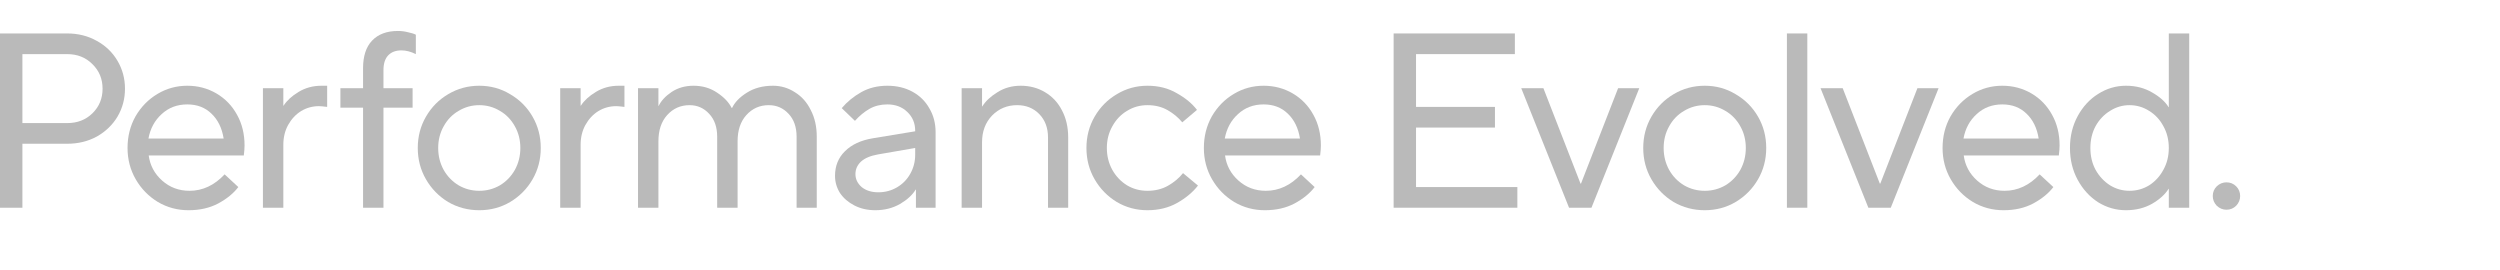 <svg width="964" height="104" viewBox="0 0 964 104" fill="none" xmlns="http://www.w3.org/2000/svg">
	<path d="M858.522 80.868C857.114 80.868 855.866 80.356 854.778 79.332C853.754 78.244 853.242 76.996 853.242 75.588C853.242 74.116 853.754 72.868 854.778 71.844C855.866 70.82 857.114 70.308 858.522 70.308C859.994 70.308 861.242 70.82 862.266 71.844C863.29 72.868 863.802 74.116 863.802 75.588C863.802 76.996 863.29 78.244 862.266 79.332C861.242 80.356 859.994 80.868 858.522 80.868Z" fill="#BABABA" />
	<path d="M819.78 81.06C815.94 81.06 812.356 80.036 809.028 77.988C805.764 75.876 803.14 72.996 801.156 69.348C799.172 65.7 798.18 61.604 798.18 57.06C798.18 52.516 799.172 48.42 801.156 44.772C803.14 41.124 805.764 38.276 809.028 36.228C812.356 34.116 815.94 33.06 819.78 33.06C823.556 33.06 826.916 33.924 829.86 35.652C832.804 37.316 834.916 39.204 836.196 41.316H836.292V12.9H844.164V80.1H836.292V72.804H836.196C834.916 74.916 832.804 76.836 829.86 78.564C826.916 80.228 823.556 81.06 819.78 81.06ZM821.124 73.572C823.876 73.572 826.404 72.868 828.708 71.46C831.012 69.988 832.836 68.004 834.18 65.508C835.588 63.012 836.292 60.196 836.292 57.06C836.292 53.924 835.588 51.108 834.18 48.612C832.836 46.116 831.012 44.164 828.708 42.756C826.404 41.284 823.876 40.548 821.124 40.548C818.436 40.548 815.94 41.284 813.636 42.756C811.332 44.164 809.476 46.116 808.068 48.612C806.724 51.108 806.052 53.924 806.052 57.06C806.052 60.196 806.724 63.012 808.068 65.508C809.476 68.004 811.332 69.988 813.636 71.46C815.94 72.868 818.436 73.572 821.124 73.572Z" fill="#BABABA" />
	<path d="M772.575 81.06C768.287 81.06 764.351 80.004 760.767 77.892C757.183 75.716 754.335 72.804 752.223 69.156C750.111 65.508 749.055 61.476 749.055 57.06C749.055 52.58 750.079 48.516 752.127 44.868C754.239 41.22 757.055 38.34 760.575 36.228C764.095 34.116 767.935 33.06 772.095 33.06C776.191 33.06 779.935 34.052 783.327 36.036C786.719 38.02 789.375 40.772 791.295 44.292C793.215 47.748 794.175 51.684 794.175 56.1C794.175 57.124 794.079 58.404 793.887 59.94H757.215C757.727 63.78 759.455 67.012 762.399 69.636C765.343 72.26 768.863 73.572 772.959 73.572C778.015 73.572 782.527 71.46 786.495 67.236L791.775 72.132C789.919 74.564 787.327 76.676 783.999 78.468C780.735 80.196 776.927 81.06 772.575 81.06ZM786.111 53.412C785.471 49.38 783.903 46.18 781.407 43.812C778.975 41.444 775.871 40.26 772.095 40.26C768.191 40.26 764.895 41.508 762.207 44.004C759.519 46.436 757.823 49.572 757.119 53.412H786.111Z" fill="#BABABA" />
	<path d="M729.08 80.1H720.44L702.008 34.02H710.552L724.856 70.788H725.048L739.352 34.02H747.512L729.08 80.1Z" fill="#BABABA" />
	<path d="M696.903 80.1H689.031V12.9H696.903V80.1Z" fill="#BABABA" />
	<path d="M657.345 81.06C652.993 81.06 648.993 80.004 645.345 77.892C641.761 75.716 638.913 72.804 636.801 69.156C634.689 65.508 633.633 61.476 633.633 57.06C633.633 52.644 634.689 48.612 636.801 44.964C638.913 41.316 641.761 38.436 645.345 36.324C648.993 34.148 652.993 33.06 657.345 33.06C661.697 33.06 665.665 34.148 669.249 36.324C672.897 38.436 675.777 41.316 677.889 44.964C680.001 48.612 681.057 52.644 681.057 57.06C681.057 61.476 680.001 65.508 677.889 69.156C675.777 72.804 672.897 75.716 669.249 77.892C665.665 80.004 661.697 81.06 657.345 81.06ZM657.345 73.572C660.225 73.572 662.881 72.868 665.313 71.46C667.745 69.988 669.665 68.004 671.073 65.508C672.481 62.948 673.185 60.132 673.185 57.06C673.185 53.988 672.481 51.204 671.073 48.708C669.665 46.148 667.745 44.164 665.313 42.756C662.881 41.284 660.225 40.548 657.345 40.548C654.465 40.548 651.809 41.284 649.377 42.756C646.945 44.164 645.025 46.148 643.617 48.708C642.209 51.204 641.505 53.988 641.505 57.06C641.505 60.132 642.209 62.948 643.617 65.508C645.025 68.004 646.945 69.988 649.377 71.46C651.809 72.868 654.465 73.572 657.345 73.572Z" fill="#BABABA" />
	<path d="M613.666 80.1H605.026L586.594 34.02H595.138L609.442 70.788H609.634L623.938 34.02H632.098L613.666 80.1Z" fill="#BABABA" />
	<path d="M585.095 80.1H537.383V12.9H584.135V20.868H546.023V41.22H576.455V49.188H546.023V72.132H585.095V80.1Z" fill="#BABABA" />
	<path d="M487.731 81.06C483.443 81.06 479.507 80.004 475.923 77.892C472.339 75.716 469.491 72.804 467.379 69.156C465.267 65.508 464.211 61.476 464.211 57.06C464.211 52.58 465.235 48.516 467.283 44.868C469.395 41.22 472.211 38.34 475.731 36.228C479.251 34.116 483.091 33.06 487.251 33.06C491.347 33.06 495.091 34.052 498.483 36.036C501.875 38.02 504.531 40.772 506.451 44.292C508.371 47.748 509.331 51.684 509.331 56.1C509.331 57.124 509.235 58.404 509.043 59.94H472.371C472.883 63.78 474.611 67.012 477.555 69.636C480.499 72.26 484.019 73.572 488.115 73.572C493.171 73.572 497.683 71.46 501.651 67.236L506.931 72.132C505.075 74.564 502.483 76.676 499.155 78.468C495.891 80.196 492.083 81.06 487.731 81.06ZM501.267 53.412C500.627 49.38 499.059 46.18 496.563 43.812C494.131 41.444 491.027 40.26 487.251 40.26C483.347 40.26 480.051 41.508 477.363 44.004C474.675 46.436 472.979 49.572 472.275 53.412H501.267Z" fill="#BABABA" />
	<path d="M442.45 81.06C438.162 81.06 434.226 80.004 430.642 77.892C427.058 75.716 424.21 72.804 422.098 69.156C419.986 65.508 418.93 61.476 418.93 57.06C418.93 52.644 419.986 48.612 422.098 44.964C424.21 41.316 427.058 38.436 430.642 36.324C434.226 34.148 438.162 33.06 442.45 33.06C446.738 33.06 450.514 34.02 453.778 35.94C457.106 37.796 459.698 39.94 461.554 42.372L455.89 47.172C454.354 45.316 452.466 43.748 450.226 42.468C447.986 41.188 445.394 40.548 442.45 40.548C439.57 40.548 436.946 41.284 434.578 42.756C432.21 44.164 430.322 46.148 428.914 48.708C427.506 51.204 426.802 53.988 426.802 57.06C426.802 60.132 427.506 62.948 428.914 65.508C430.322 68.004 432.21 69.988 434.578 71.46C436.946 72.868 439.57 73.572 442.45 73.572C445.394 73.572 448.018 72.932 450.322 71.652C452.69 70.308 454.642 68.676 456.178 66.756L461.938 71.556C459.954 74.116 457.266 76.356 453.874 78.276C450.546 80.132 446.738 81.06 442.45 81.06Z" fill="#BABABA" />
	<path d="M370.805 80.1V34.02H378.677V41.028H378.773C380.053 38.98 382.005 37.156 384.629 35.556C387.253 33.892 390.229 33.06 393.557 33.06C397.077 33.06 400.213 33.892 402.965 35.556C405.781 37.22 407.957 39.556 409.493 42.564C411.093 45.572 411.893 49.06 411.893 53.028V80.1H404.117V53.028C404.117 49.316 402.997 46.308 400.757 44.004C398.517 41.7 395.669 40.548 392.213 40.548C388.373 40.548 385.141 41.892 382.517 44.58C379.957 47.268 378.677 50.692 378.677 54.852V80.1H370.805Z" fill="#BABABA" />
	<path d="M342.144 33.06C345.792 33.06 349.024 33.828 351.84 35.364C354.656 36.9 356.832 39.044 358.368 41.796C359.968 44.484 360.768 47.556 360.768 51.012V80.1H353.184V73.092H353.088C351.872 75.14 349.856 76.996 347.04 78.66C344.224 80.26 341.056 81.06 337.536 81.06C334.528 81.06 331.84 80.452 329.472 79.236C327.104 78.02 325.248 76.42 323.904 74.436C322.624 72.388 321.984 70.18 321.984 67.812C321.984 63.972 323.264 60.804 325.824 58.308C328.384 55.748 331.968 54.084 336.576 53.316L352.896 50.628V50.436C352.896 47.492 351.872 45.06 349.824 43.14C347.84 41.22 345.28 40.26 342.144 40.26C339.584 40.26 337.28 40.836 335.232 41.988C333.248 43.14 331.392 44.676 329.664 46.596L324.576 41.7C326.624 39.268 329.12 37.22 332.064 35.556C335.008 33.892 338.368 33.06 342.144 33.06ZM338.688 74.148C341.312 74.148 343.712 73.508 345.888 72.228C348.064 70.948 349.76 69.22 350.976 67.044C352.256 64.804 352.896 62.34 352.896 59.652V57.06L338.496 59.556C335.616 60.068 333.44 60.996 331.968 62.34C330.56 63.684 329.856 65.284 329.856 67.14C329.856 69.06 330.656 70.724 332.256 72.132C333.92 73.476 336.064 74.148 338.688 74.148Z" fill="#BABABA" />
	<path d="M246.016 80.1V34.02H253.888V40.836H253.984C254.944 38.852 256.608 37.06 258.976 35.46C261.408 33.86 264.224 33.06 267.424 33.06C270.88 33.06 273.92 33.956 276.544 35.748C279.168 37.476 281.024 39.428 282.112 41.604H282.304C283.328 39.428 285.216 37.476 287.968 35.748C290.784 33.956 294.144 33.06 298.048 33.06C301.12 33.06 303.936 33.892 306.496 35.556C309.12 37.156 311.168 39.46 312.64 42.468C314.176 45.412 314.944 48.836 314.944 52.74V80.1H307.168V52.74C307.168 49.028 306.144 46.084 304.096 43.908C302.048 41.668 299.488 40.548 296.416 40.548C292.96 40.548 290.08 41.828 287.776 44.388C285.536 46.884 284.416 50.244 284.416 54.468V80.1H276.544V52.74C276.544 49.028 275.52 46.084 273.472 43.908C271.424 41.668 268.896 40.548 265.888 40.548C262.432 40.548 259.552 41.828 257.248 44.388C255.008 46.884 253.888 50.244 253.888 54.468V80.1H246.016Z" fill="#BABABA" />
	<path d="M216.016 80.1V34.02H223.888V40.74H223.984C225.264 38.756 227.184 36.996 229.744 35.46C232.368 33.86 235.312 33.06 238.576 33.06H240.784V41.22C239.248 41.028 238.192 40.932 237.616 40.932C235.12 40.932 232.816 41.572 230.704 42.852C228.656 44.132 226.992 45.924 225.712 48.228C224.496 50.468 223.888 52.996 223.888 55.812V80.1H216.016Z" fill="#BABABA" />
	<path d="M184.806 81.06C180.454 81.06 176.454 80.004 172.806 77.892C169.222 75.716 166.374 72.804 164.262 69.156C162.15 65.508 161.094 61.476 161.094 57.06C161.094 52.644 162.15 48.612 164.262 44.964C166.374 41.316 169.222 38.436 172.806 36.324C176.454 34.148 180.454 33.06 184.806 33.06C189.158 33.06 193.126 34.148 196.71 36.324C200.358 38.436 203.238 41.316 205.35 44.964C207.462 48.612 208.518 52.644 208.518 57.06C208.518 61.476 207.462 65.508 205.35 69.156C203.238 72.804 200.358 75.716 196.71 77.892C193.126 80.004 189.158 81.06 184.806 81.06ZM184.806 73.572C187.686 73.572 190.342 72.868 192.774 71.46C195.206 69.988 197.126 68.004 198.534 65.508C199.942 62.948 200.646 60.132 200.646 57.06C200.646 53.988 199.942 51.204 198.534 48.708C197.126 46.148 195.206 44.164 192.774 42.756C190.342 41.284 187.686 40.548 184.806 40.548C181.926 40.548 179.27 41.284 176.838 42.756C174.406 44.164 172.486 46.148 171.078 48.708C169.67 51.204 168.966 53.988 168.966 57.06C168.966 60.132 169.67 62.948 171.078 65.508C172.486 68.004 174.406 69.988 176.838 71.46C179.27 72.868 181.926 73.572 184.806 73.572Z" fill="#BABABA" />
	<path d="M139.994 80.1V41.508H131.258V34.02H139.994V26.34C139.994 21.668 141.146 18.116 143.45 15.684C145.818 13.188 149.146 11.94 153.434 11.94C154.778 11.94 156.058 12.1 157.274 12.42C158.554 12.676 159.578 12.996 160.346 13.38V20.868C158.426 19.908 156.57 19.428 154.778 19.428C152.602 19.428 150.906 20.068 149.69 21.348C148.474 22.628 147.866 24.516 147.866 27.012V34.02H159.098V41.508H147.866V80.1H139.994Z" fill="#BABABA" />
	<path d="M101.383 80.1V34.02H109.255V40.74H109.351C110.631 38.756 112.551 36.996 115.111 35.46C117.735 33.86 120.679 33.06 123.943 33.06H126.151V41.22C124.615 41.028 123.559 40.932 122.983 40.932C120.487 40.932 118.183 41.572 116.071 42.852C114.023 44.132 112.359 45.924 111.079 48.228C109.863 50.468 109.255 52.996 109.255 55.812V80.1H101.383Z" fill="#BABABA" />
	<path d="M72.7 81.06C68.412 81.06 64.476 80.004 60.892 77.892C57.308 75.716 54.46 72.804 52.348 69.156C50.236 65.508 49.18 61.476 49.18 57.06C49.18 52.58 50.204 48.516 52.252 44.868C54.364 41.22 57.18 38.34 60.7 36.228C64.22 34.116 68.06 33.06 72.22 33.06C76.316 33.06 80.06 34.052 83.452 36.036C86.844 38.02 89.5 40.772 91.42 44.292C93.34 47.748 94.3 51.684 94.3 56.1C94.3 57.124 94.204 58.404 94.012 59.94H57.34C57.852 63.78 59.58 67.012 62.524 69.636C65.468 72.26 68.988 73.572 73.084 73.572C78.14 73.572 82.652 71.46 86.62 67.236L91.9 72.132C90.044 74.564 87.452 76.676 84.124 78.468C80.86 80.196 77.052 81.06 72.7 81.06ZM86.236 53.412C85.596 49.38 84.028 46.18 81.532 43.812C79.1 41.444 75.996 40.26 72.22 40.26C68.316 40.26 65.02 41.508 62.332 44.004C59.644 46.436 57.948 49.572 57.244 53.412H86.236Z" fill="#BABABA" />
	<path d="M0 80.1V12.9H25.92C30.144 12.9 33.952 13.86 37.344 15.78C40.736 17.636 43.392 20.196 45.312 23.46C47.232 26.724 48.192 30.308 48.192 34.212C48.192 38.116 47.232 41.7 45.312 44.964C43.392 48.164 40.736 50.724 37.344 52.644C33.952 54.5 30.144 55.428 25.92 55.428H8.64V80.1H0ZM25.92 47.46C29.824 47.46 33.056 46.212 35.616 43.716C38.24 41.156 39.552 37.988 39.552 34.212C39.552 30.436 38.24 27.268 35.616 24.708C33.056 22.148 29.824 20.868 25.92 20.868H8.64V47.46H25.92Z" fill="#BABABA" />
</svg>
